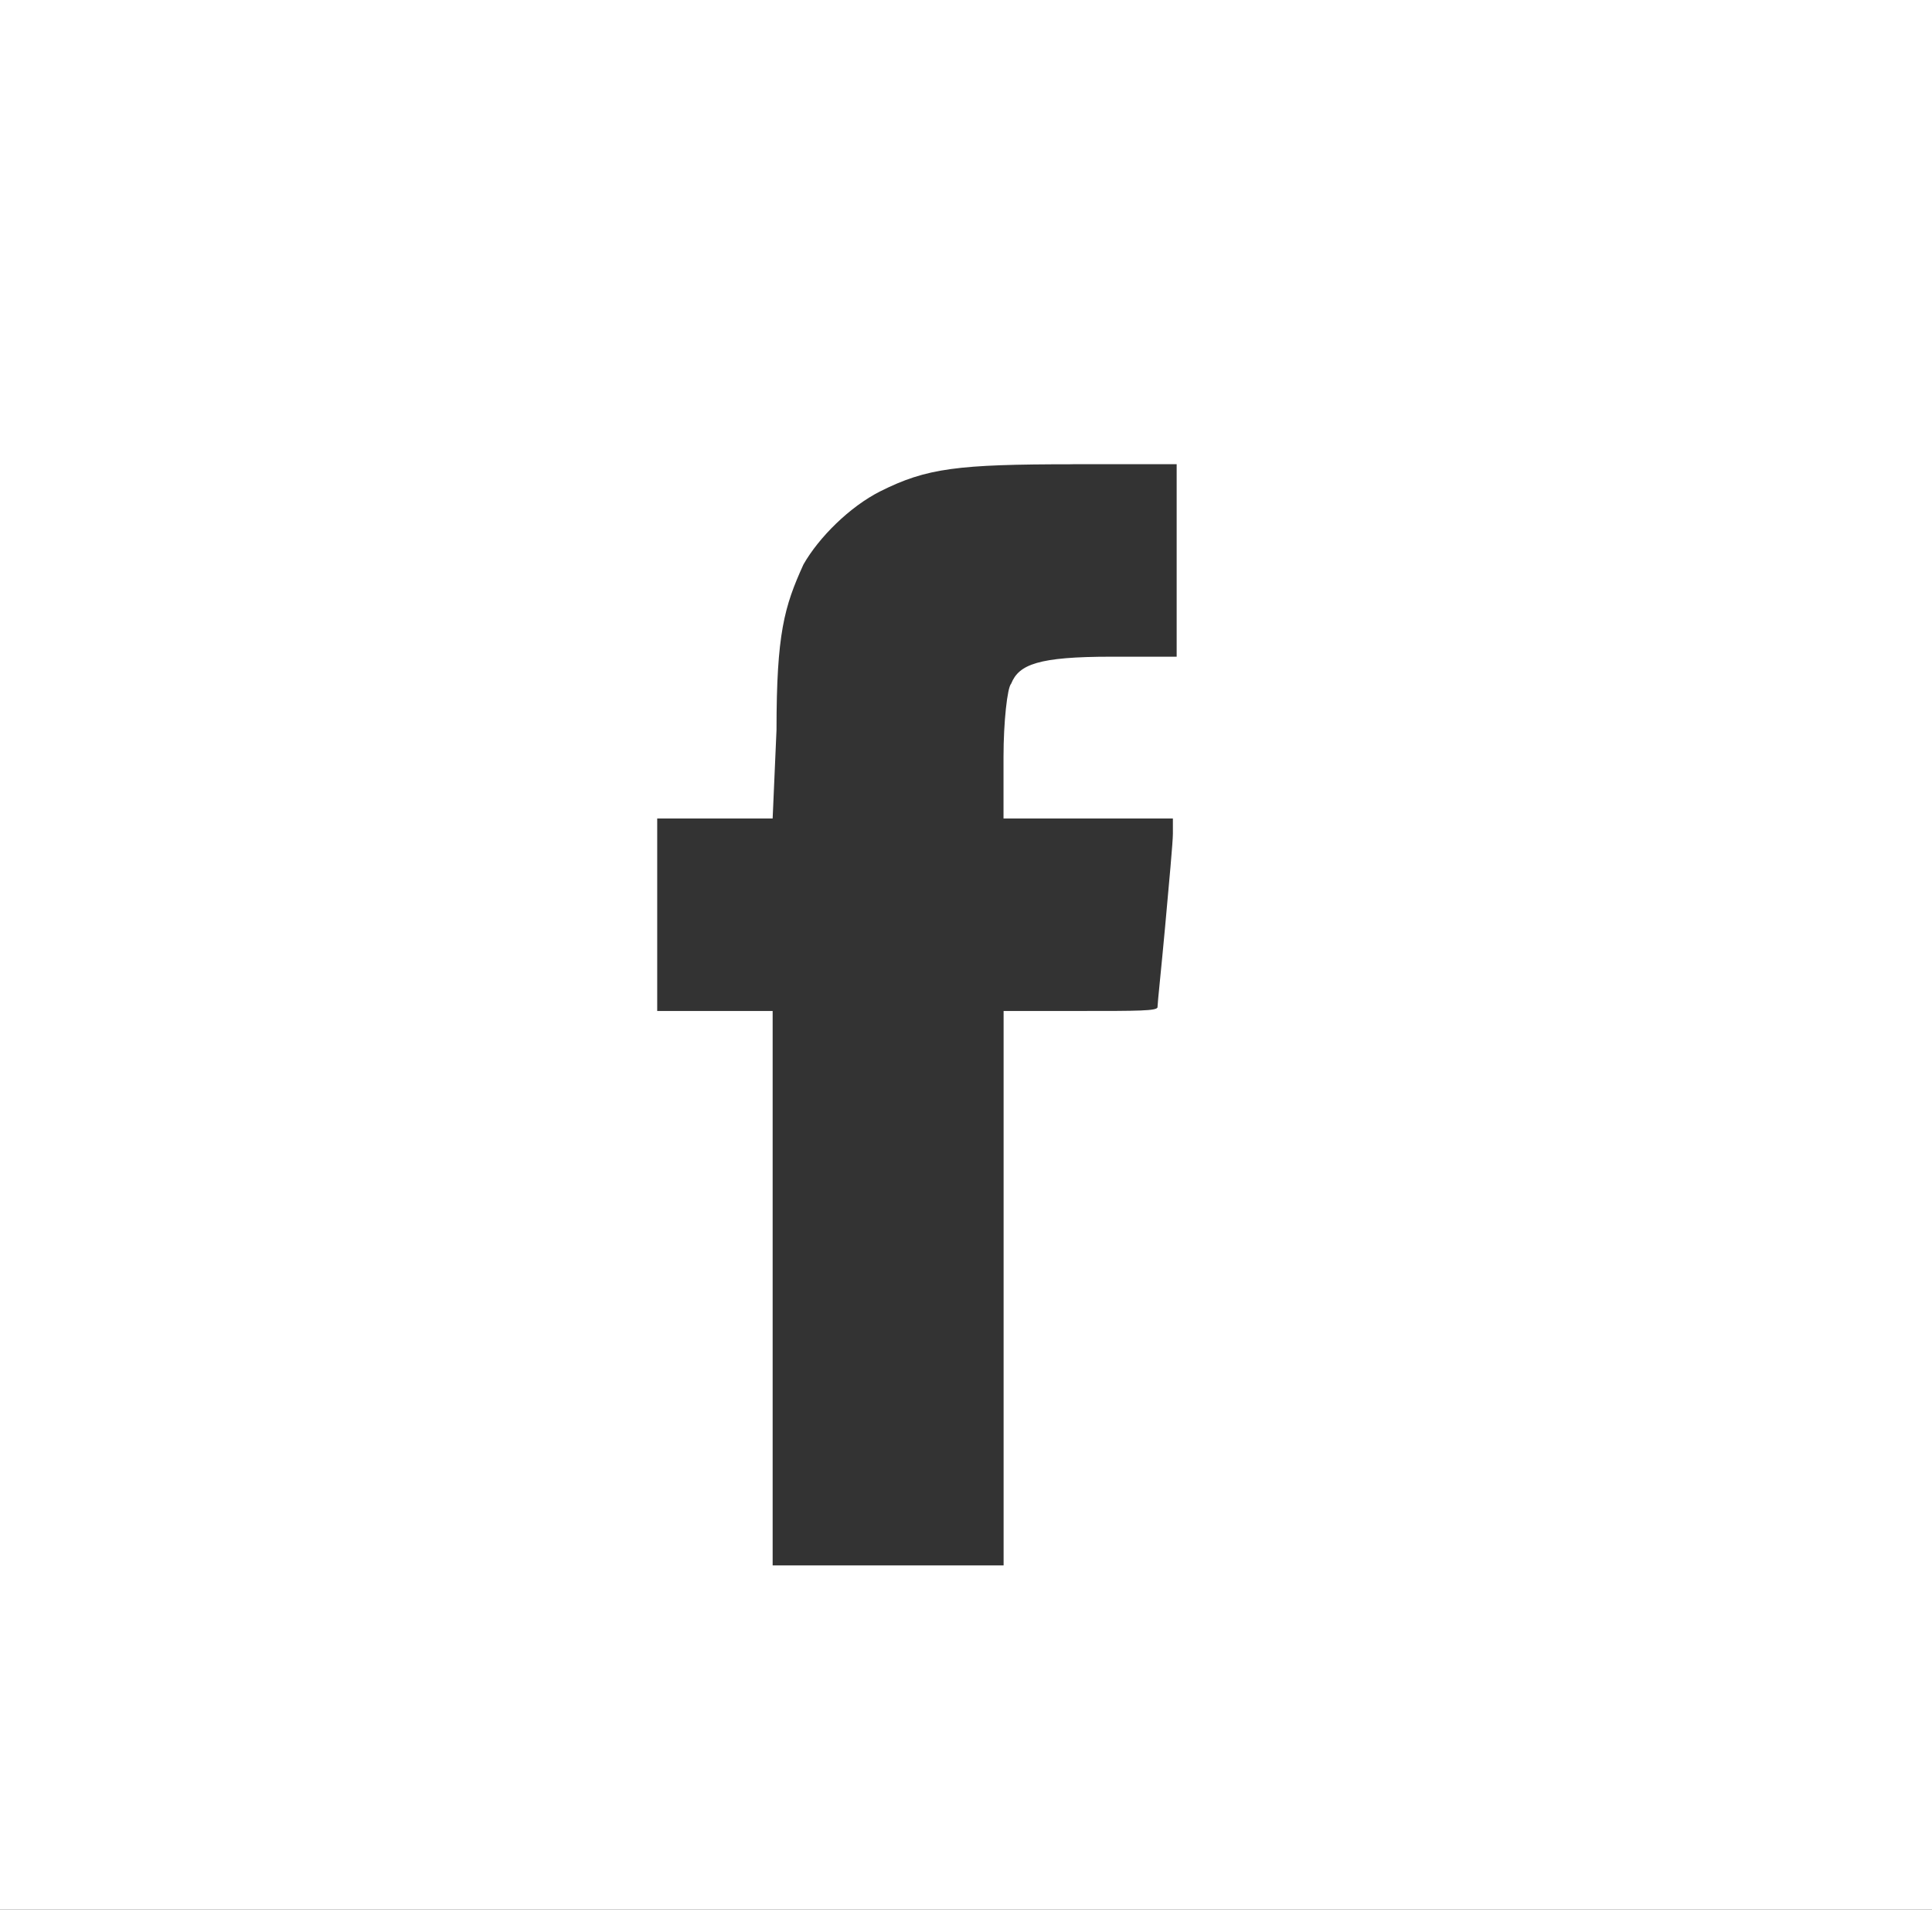 <?xml version="1.0" encoding="UTF-8"?>
<!-- Created with Inkscape (http://www.inkscape.org/) -->
<svg width="24" height="23.718" version="1.1" viewBox="0 0 24 23.718" xmlns="http://www.w3.org/2000/svg">
 <rect x="0" y="0" width="24" height="23.718" fill="#333333" stroke="none"/>
 <g transform="translate(-942.41 -241.01)">
  <path d="m942.41 241.01v23.718h24v-23.718zm13.326 5.765h1.291v2.391h-0.812c-0.908 0-1.148 0.096-1.244 0.335-0.048 0.048-0.095 0.478-0.095 0.909v0.765h2.104v0.191c0 0.096-0.048 0.621-0.096 1.147-0.048 0.526-0.095 0.957-0.095 1.005 0 0.048-0.239 0.048-0.956 0.048h-0.956v6.886h-2.869v-6.886h-1.434v-2.391h1.434l0.048-1.1c0-1.195 0.096-1.53 0.335-2.055 0.191-0.335 0.574-0.717 0.956-0.909 0.574-0.287 0.956-0.335 2.391-0.335z" fill="#fff" style="paint-order:normal"/>
 </g>
</svg>
